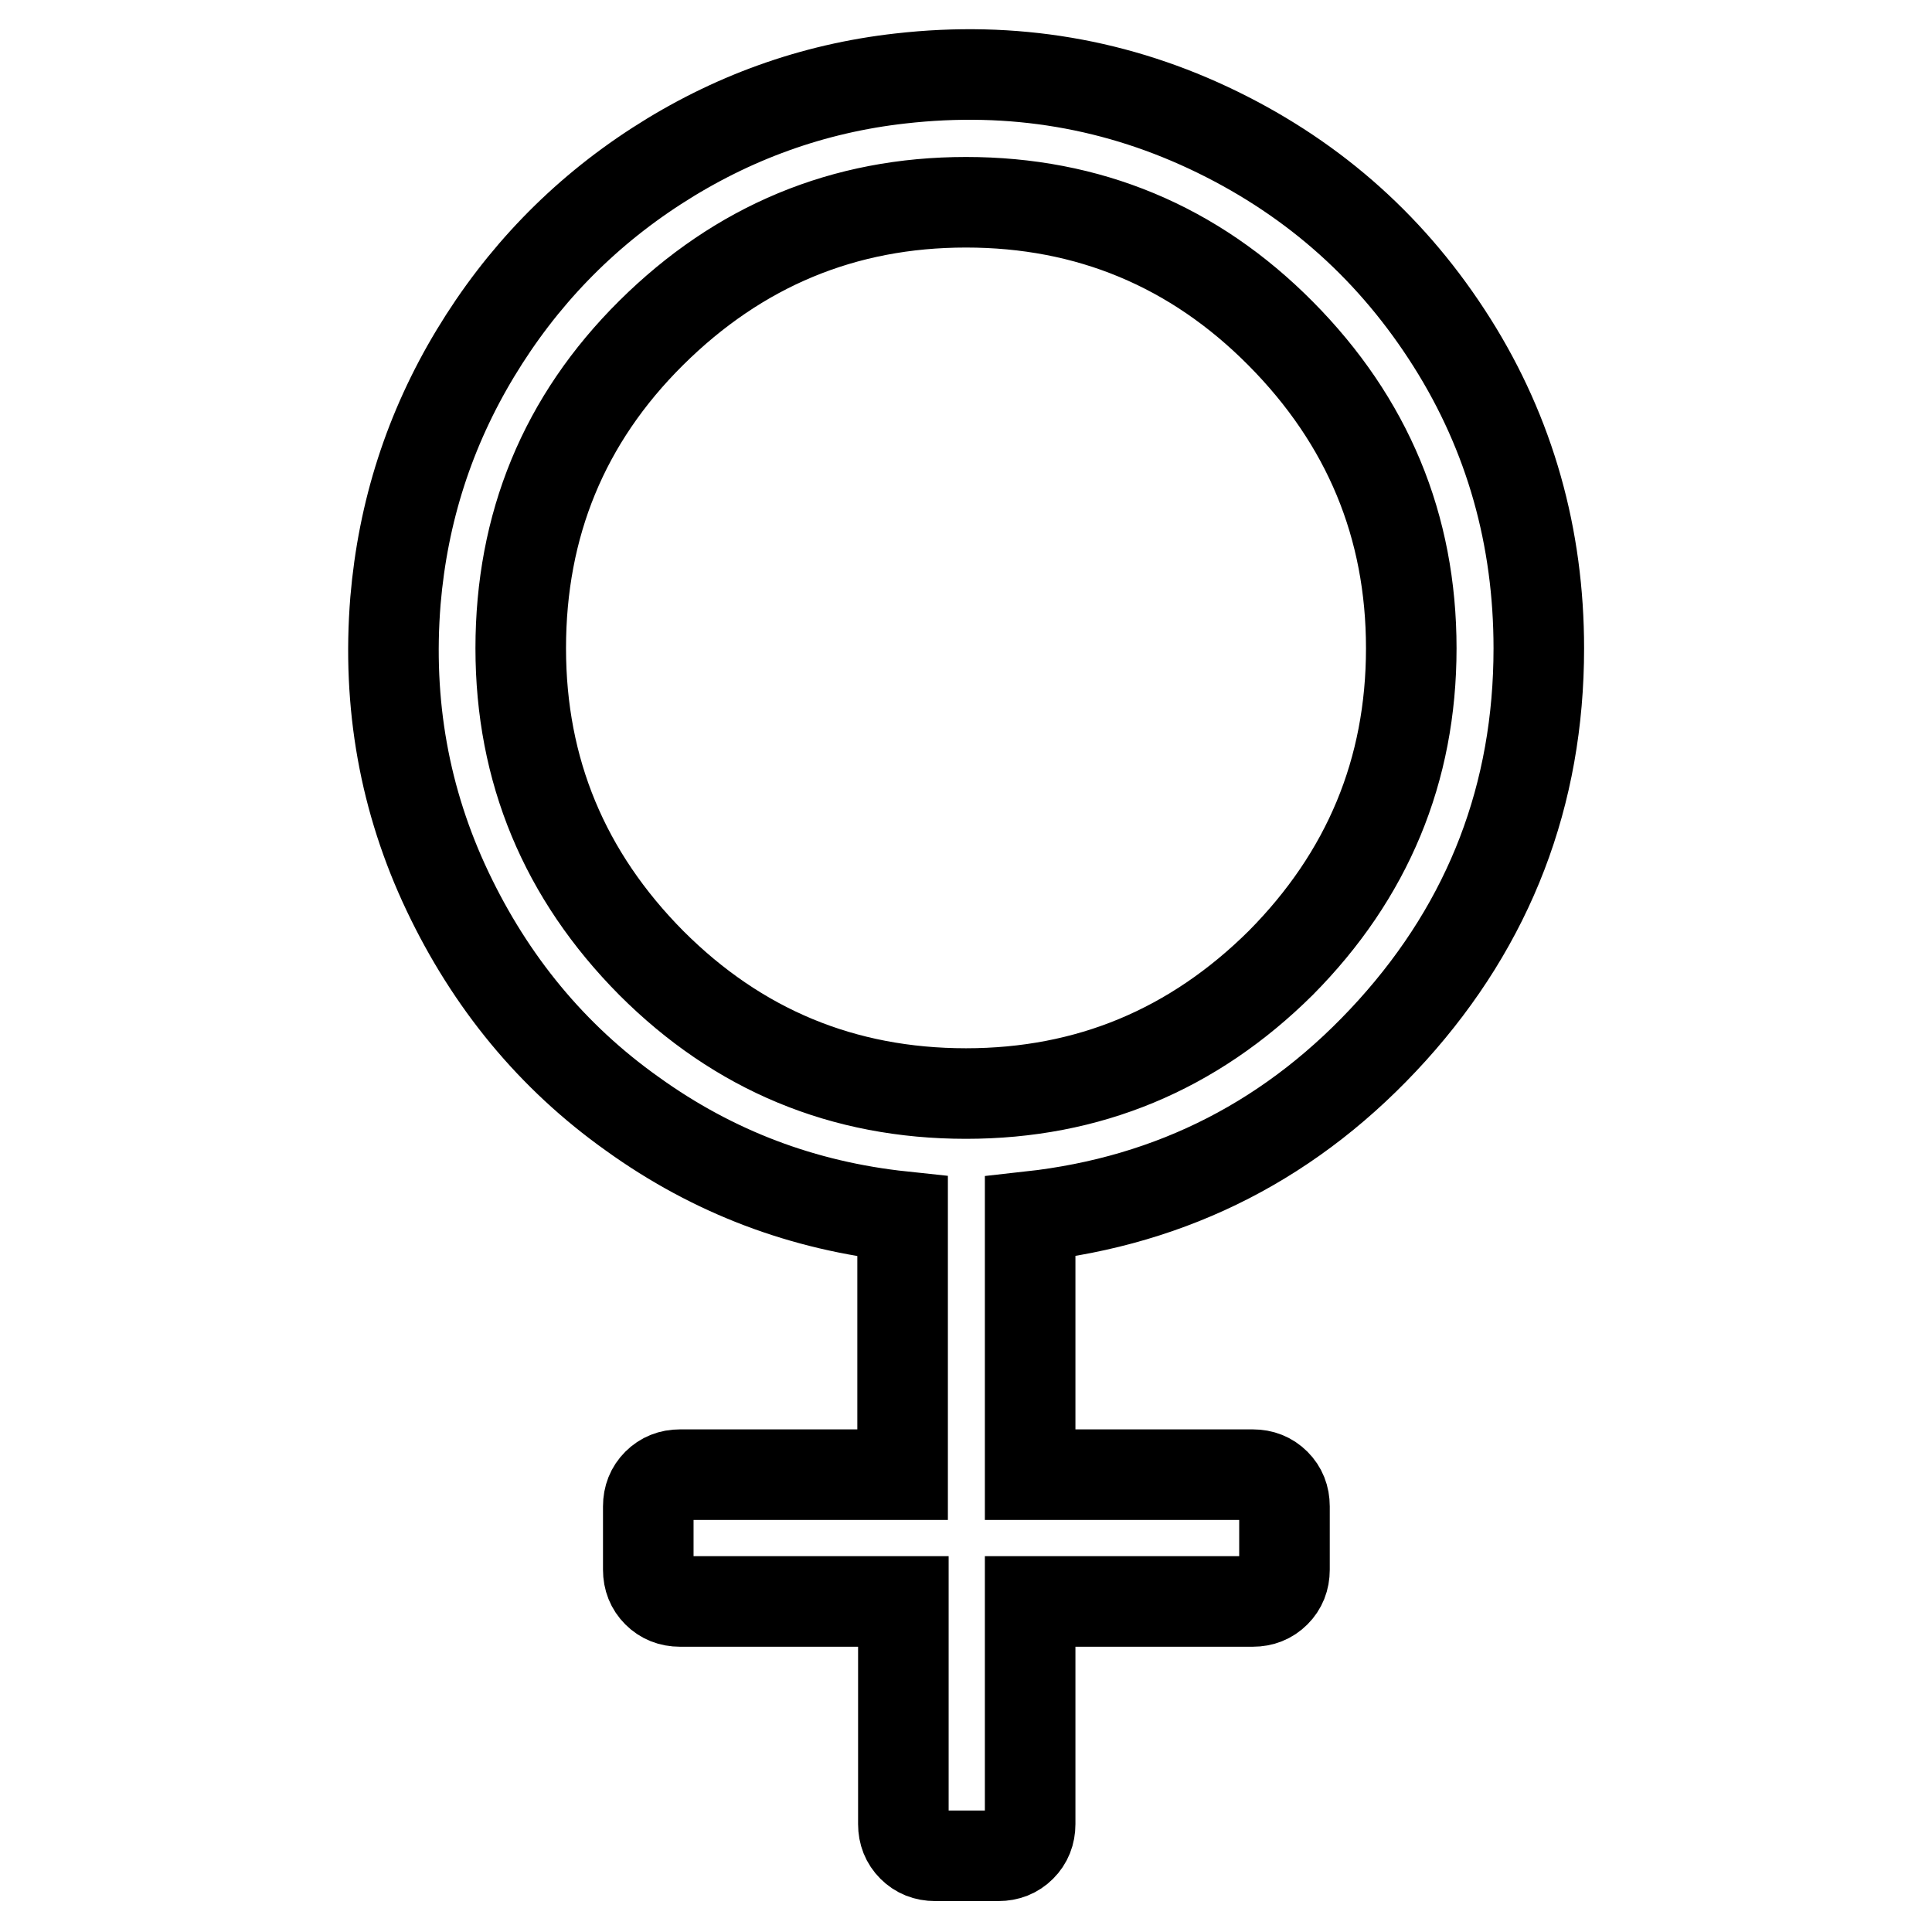 <?xml version="1.0" encoding="utf-8"?>
<!-- Svg Vector Icons : http://www.onlinewebfonts.com/icon -->
<!DOCTYPE svg PUBLIC "-//W3C//DTD SVG 1.1//EN" "http://www.w3.org/Graphics/SVG/1.1/DTD/svg11.dtd">
<svg version="1.1" xmlns="http://www.w3.org/2000/svg" xmlns:xlink="http://www.w3.org/1999/xlink" x="0px" y="0px" viewBox="0 0 256 256" enable-background="new 0 0 256 256" xml:space="preserve">
<g> <path stroke-width="12" fill-opacity="0" stroke="#000000"  d="M203.9,85.9c0,19.4-6.5,36.3-19.4,50.6c-13,14.4-29,22.6-48,24.7v34.2h29.5c1.2,0,2.2,0.4,3,1.2 c0.8,0.8,1.2,1.8,1.2,3v8.4c0,1.2-0.4,2.2-1.2,3c-0.8,0.8-1.8,1.2-3,1.2h-29.5v29.5c0,1.2-0.4,2.2-1.2,3c-0.8,0.8-1.8,1.2-3,1.2 h-8.4c-1.2,0-2.2-0.4-3-1.2c-0.8-0.8-1.2-1.8-1.2-3v-29.5H90.1c-1.2,0-2.2-0.4-3-1.2c-0.8-0.8-1.2-1.8-1.2-3v-8.4 c0-1.2,0.4-2.2,1.2-3c0.8-0.8,1.8-1.2,3-1.2h29.5v-34.2c-13.2-1.4-25.1-5.9-35.8-13.6C73.1,140,65,130.1,59.3,118.1 c-5.7-12-8-24.8-6.9-38.5c1-11.8,4.5-22.7,10.6-32.8c6.1-10.1,14.1-18.4,24-24.8c9.9-6.4,20.7-10.3,32.3-11.6 c14.9-1.7,28.9,0.7,42,7.1c13.1,6.4,23.4,15.7,31.1,27.9S203.9,71.2,203.9,85.9L203.9,85.9z M69,85.9c0,16.2,5.8,30.1,17.3,41.7 c11.5,11.5,25.4,17.3,41.7,17.3c16.2,0,30.1-5.8,41.7-17.3C181.2,116,187,102.1,187,85.9s-5.8-30.1-17.3-41.7S144.2,26.8,128,26.8 c-16.2,0-30.1,5.8-41.7,17.3S69,69.6,69,85.9z"/></g>
</svg>